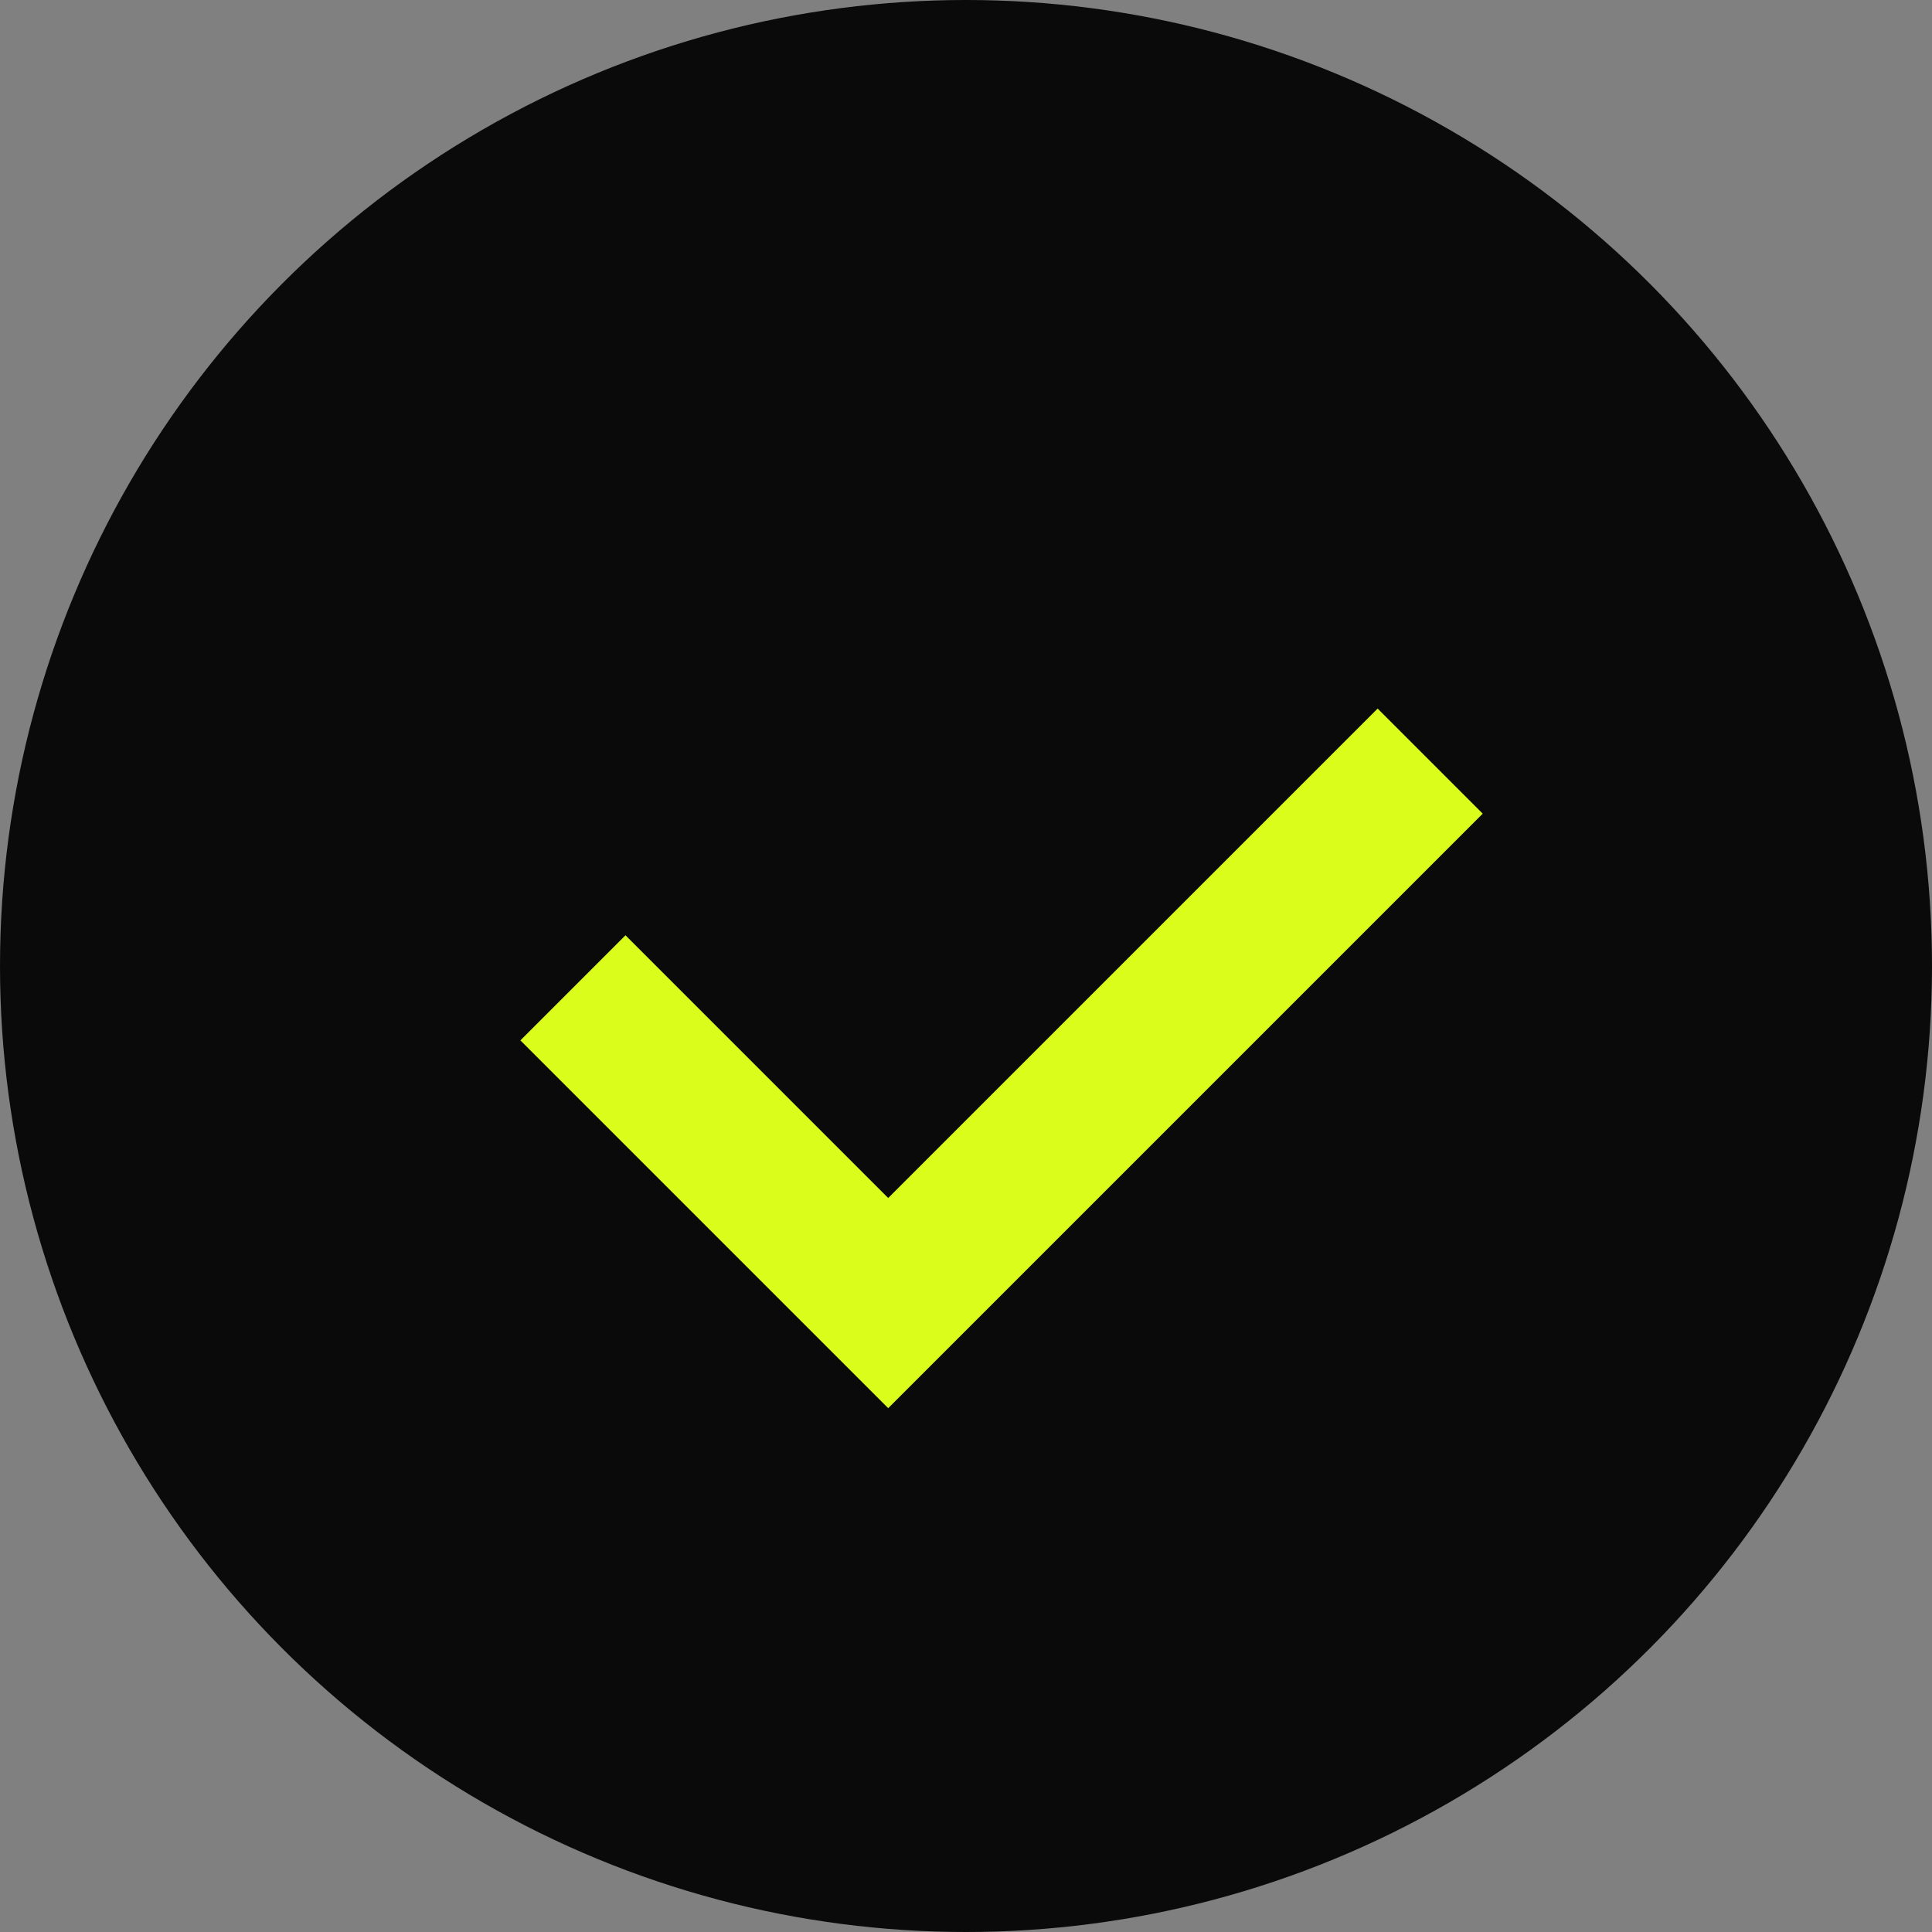 <?xml version="1.0" encoding="UTF-8"?> <svg xmlns="http://www.w3.org/2000/svg" width="26" height="26" viewBox="0 0 26 26"><rect x="0" y="0" width="26" height="26" fill="#808080" stroke="none"/> <g fill="none" fill-rule="evenodd"> <circle cx="13" cy="13" r="13" fill="#0A0A0A"></circle> <polyline stroke="#DBFD1C" stroke-width="2" points="8.321 8.768 8.321 14.768 18.636 14.768" transform="rotate(-45 13.479 11.768)"></polyline> </g> </svg> 